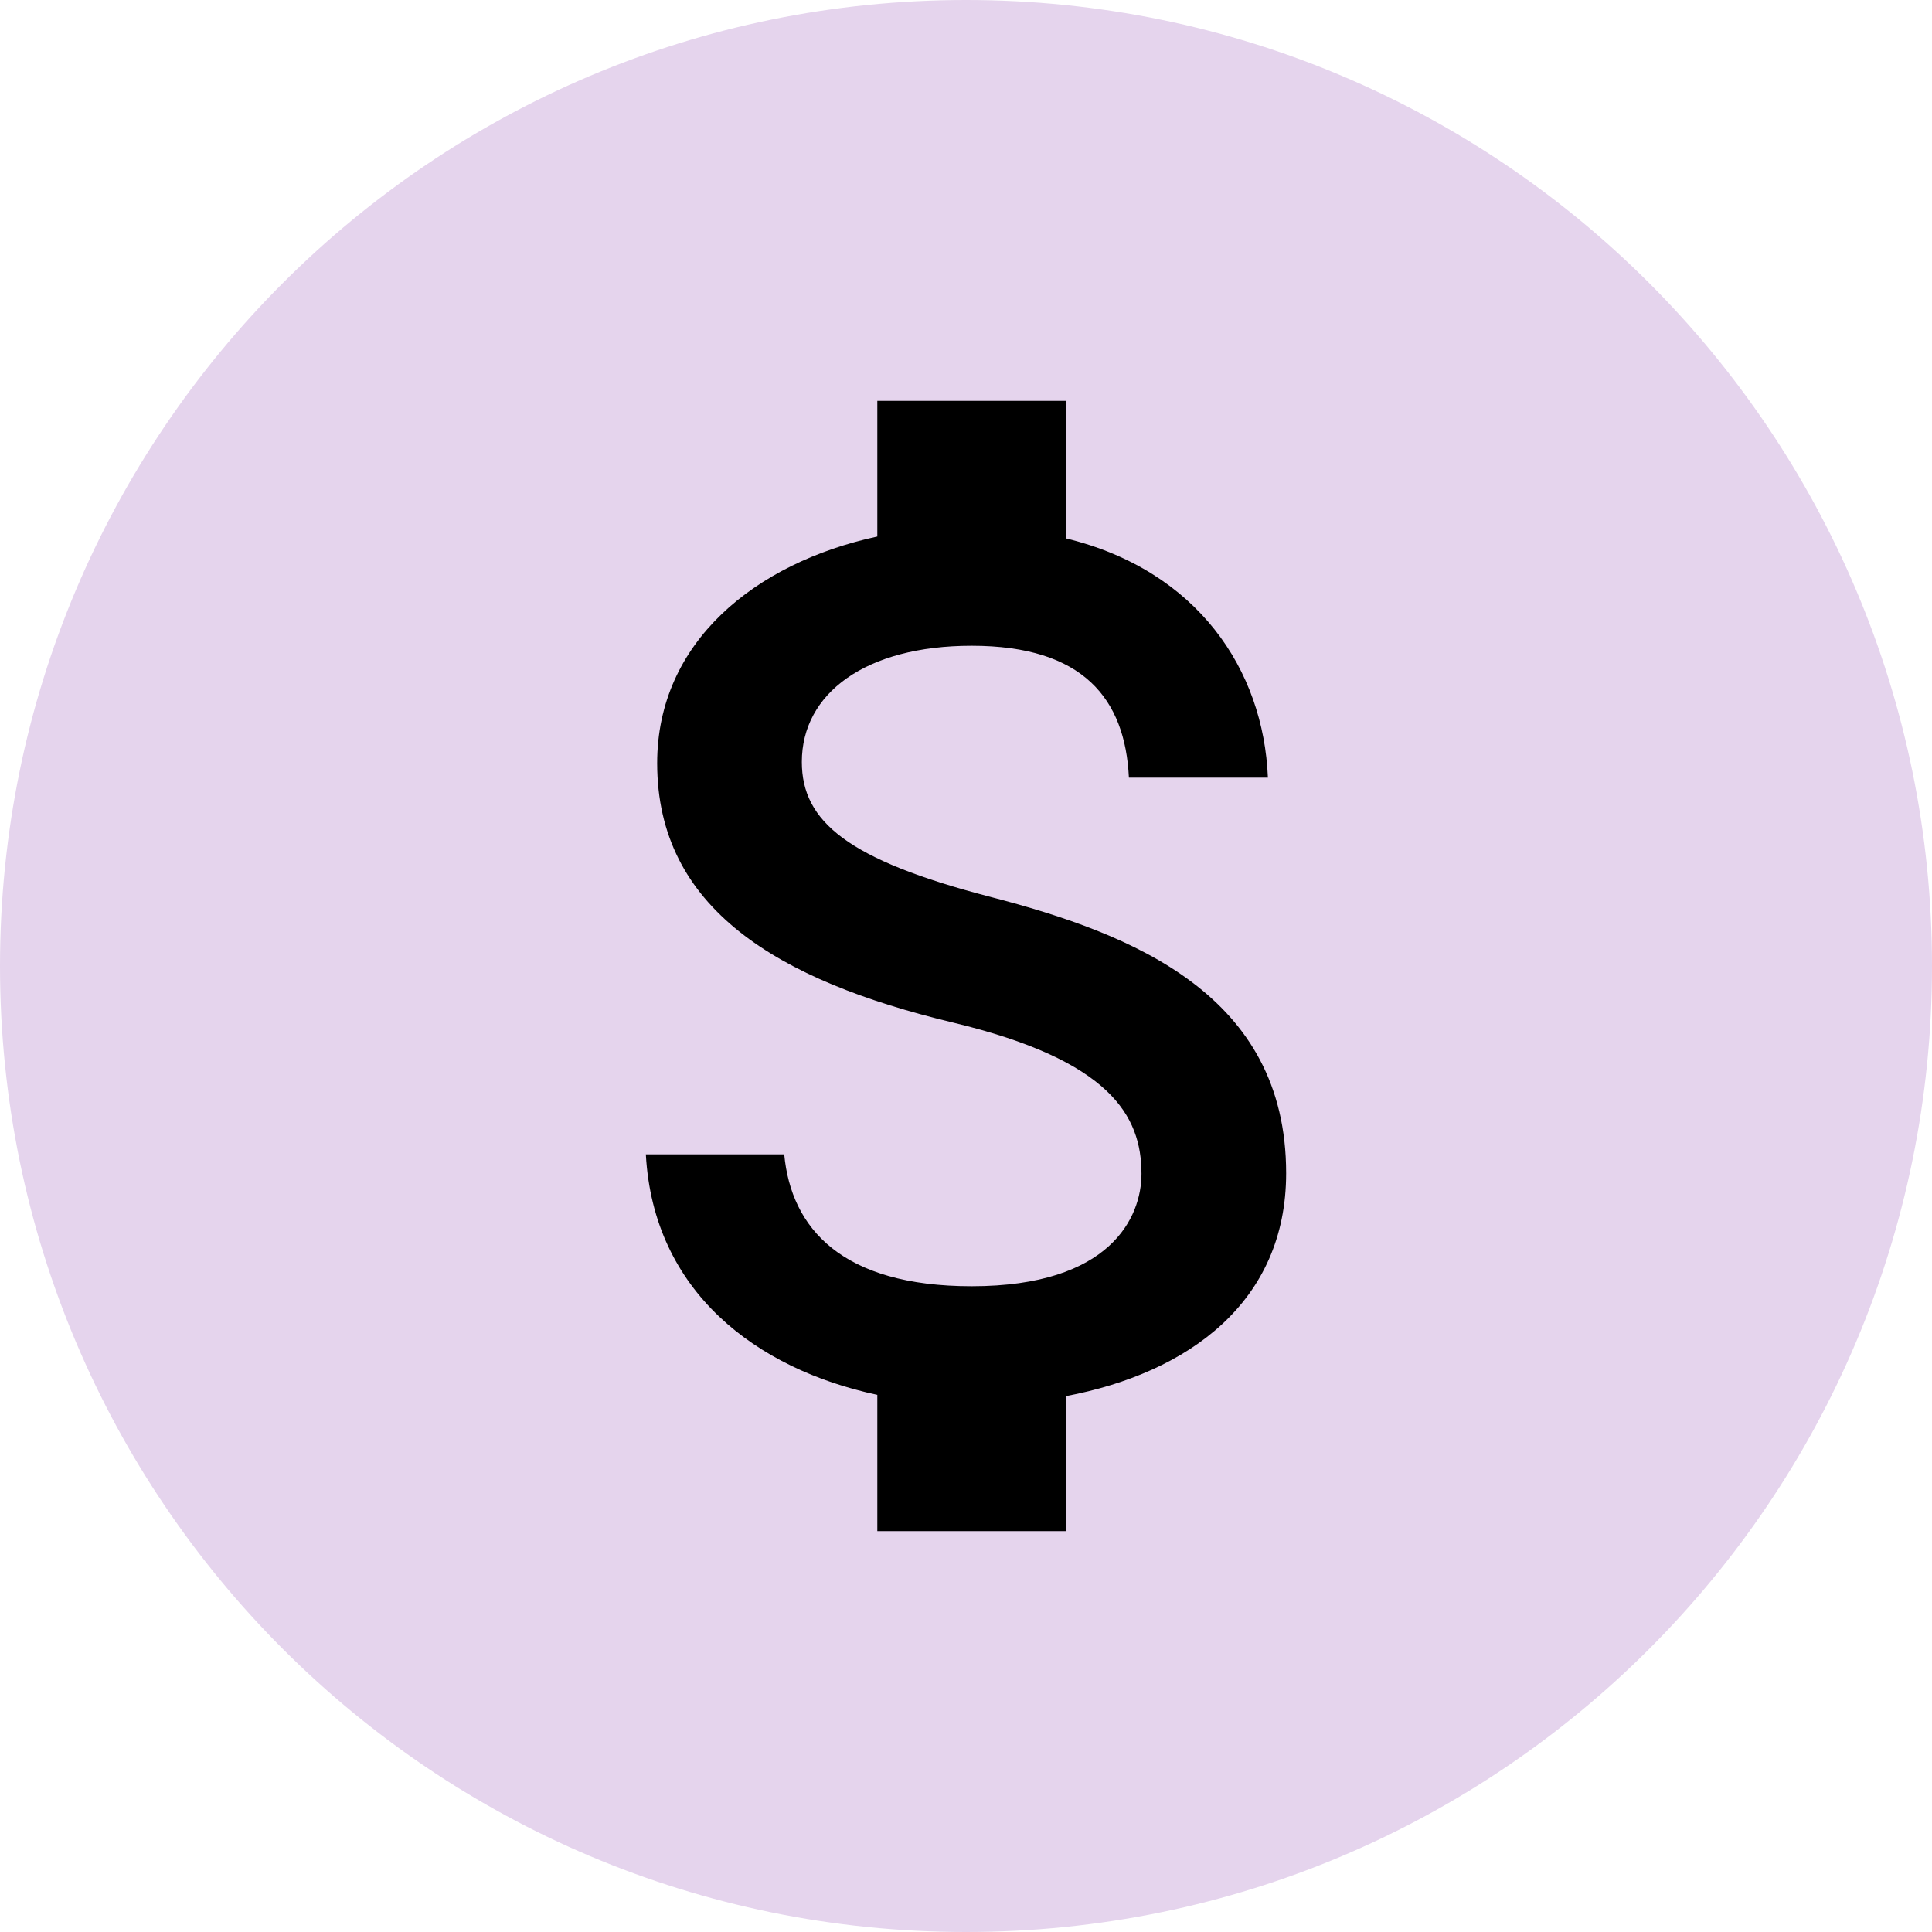 <?xml version="1.0" encoding="UTF-8"?> <svg xmlns="http://www.w3.org/2000/svg" width="347" height="347" viewBox="0 0 347 347" fill="none"><path d="M347 173.5C347 269.321 269.321 347 173.5 347C77.679 347 0 269.321 0 173.5C0 77.679 77.679 0 173.5 0C269.321 0 347 77.679 347 173.5Z" fill="#E5D4ED"></path><path d="M177.906 161.094C152.262 154.441 144.016 147.561 144.016 136.847C144.016 124.554 155.425 115.983 174.517 115.983C194.625 115.983 202.081 125.569 202.758 139.667H227.724C226.933 120.269 215.072 102.45 191.462 96.698V72H157.572V96.36C135.656 101.097 118.033 115.307 118.033 137.073C118.033 163.124 139.61 176.094 171.128 183.65C199.369 190.417 205.018 200.341 205.018 210.829C205.018 218.611 199.482 231.017 174.517 231.017C151.246 231.017 142.095 220.641 140.853 207.333H116C117.356 232.032 135.882 245.903 157.572 250.527V275H191.462V250.753C213.49 246.58 231 233.836 231 210.717C231 178.688 203.549 167.748 177.906 161.094Z" fill="black"></path></svg> 